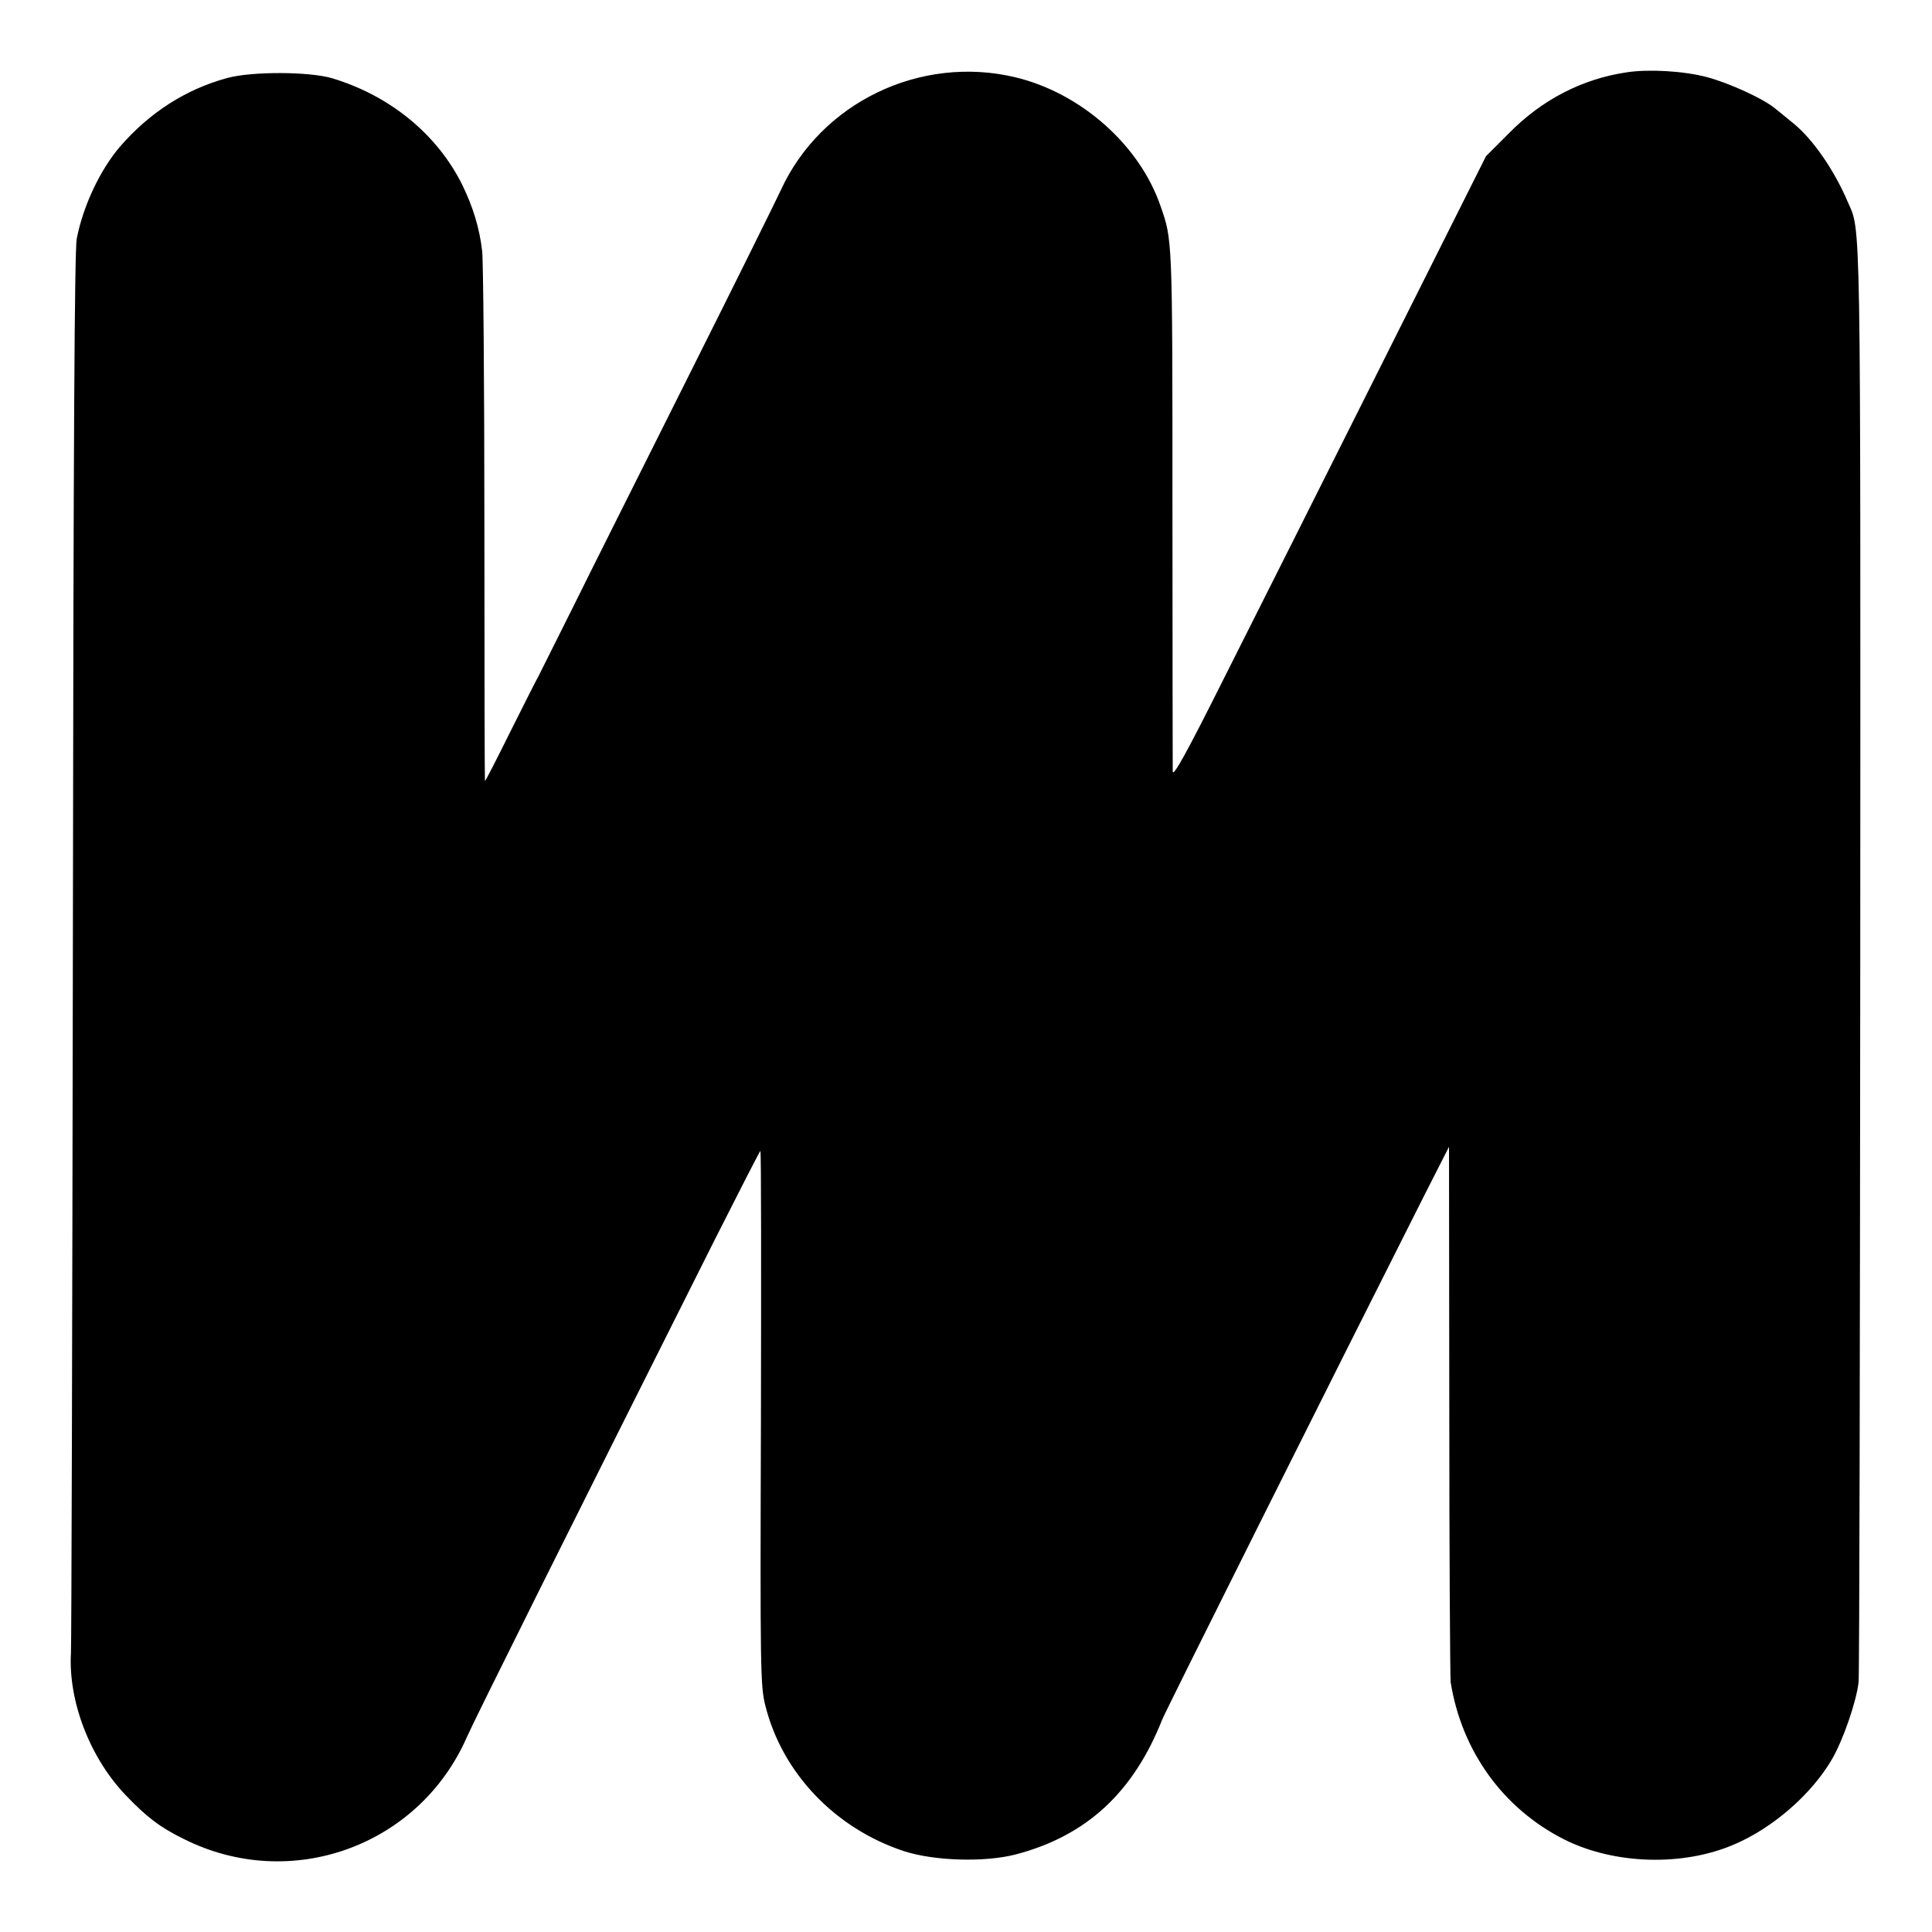 <?xml version="1.0" standalone="no"?>
<!DOCTYPE svg PUBLIC "-//W3C//DTD SVG 20010904//EN"
 "http://www.w3.org/TR/2001/REC-SVG-20010904/DTD/svg10.dtd">
<svg version="1.0" xmlns="http://www.w3.org/2000/svg"
 width="700pt" height="700pt" viewBox="0 0 700 700"
 preserveAspectRatio="xMidYMid meet">
<g transform="translate(0,700) scale(0.1,-0.1)"
fill="#000000" stroke="none">
<path d="M5894 6738 c-162 -24 -309 -100 -429 -223 l-81 -81 -381 -760 c-209
-417 -464 -925 -567 -1129 -137 -274 -186 -362 -187 -340 0 17 -1 449 -1 961
0 971 0 964 -43 1087 -76 222 -289 410 -526 467 -344 82 -704 -91 -850 -409
-19 -41 -172 -350 -340 -685 -168 -336 -357 -712 -418 -836 -62 -124 -116
-232 -120 -240 -5 -8 -50 -97 -100 -197 -50 -101 -92 -183 -94 -183 -1 0 -2
417 -2 928 0 510 -4 956 -8 992 -10 85 -33 160 -73 242 -91 182 -261 321 -469
384 -82 25 -294 26 -383 1 -150 -41 -280 -125 -387 -248 -72 -84 -134 -215
-157 -334 -8 -44 -12 -721 -14 -2565 -2 -1378 -5 -2529 -7 -2559 -10 -175 69
-381 200 -517 75 -78 123 -115 209 -157 386 -194 851 -27 1025 368 30 68 370
750 901 1808 88 174 161 317 163 317 3 0 3 -435 2 -967 -3 -916 -2 -972 16
-1043 61 -244 253 -445 502 -527 110 -36 294 -41 405 -12 256 67 426 224 531
489 11 29 630 1266 950 1900 l89 175 1 -955 c0 -525 3 -968 5 -985 40 -250
190 -458 412 -570 182 -91 431 -98 617 -17 140 60 279 182 352 307 41 70 89
210 97 280 3 28 5 1207 6 2622 1 2757 3 2630 -46 2743 -48 113 -126 226 -195
282 -22 18 -51 42 -65 53 -43 37 -171 95 -251 116 -85 22 -209 29 -289 17z"/>
</g>
</svg>
